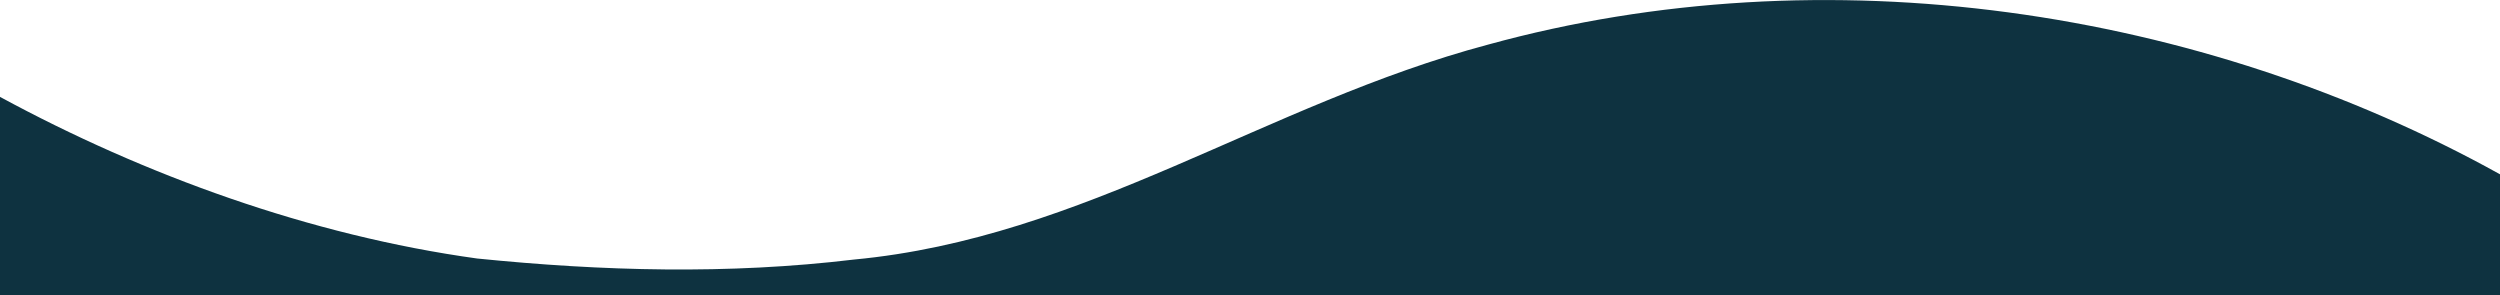 <?xml version="1.0" encoding="utf-8"?>
<!-- Generator: Adobe Illustrator 22.1.0, SVG Export Plug-In . SVG Version: 6.00 Build 0)  -->
<svg version="1.1" id="Layer_1" xmlns="http://www.w3.org/2000/svg" xmlns:xlink="http://www.w3.org/1999/xlink" x="0px" y="0px"
	 viewBox="0 0 1440 170" style="enable-background:new 0 0 1440 170;" xml:space="preserve">
<style type="text/css">
	.st0{fill:#FFFFFF;}
	.st1{fill:#0E3240;}
	.st2{fill:#081E26;}
	.st3{fill:#317A68;}
	.st4{fill:#65668E;}
</style>
<path class="st1" d="M1440,100.4C1267.7,4.8,1051.5-27.8,857.1,25.7C729.5,59.7,624.9,137,491.9,149.5
	c-72.6,8.7-144.9,6.7-217.1-0.6C178.7,135.6,83.2,100.9,0,55.8V170h1440V100.4z"/>
</svg>
